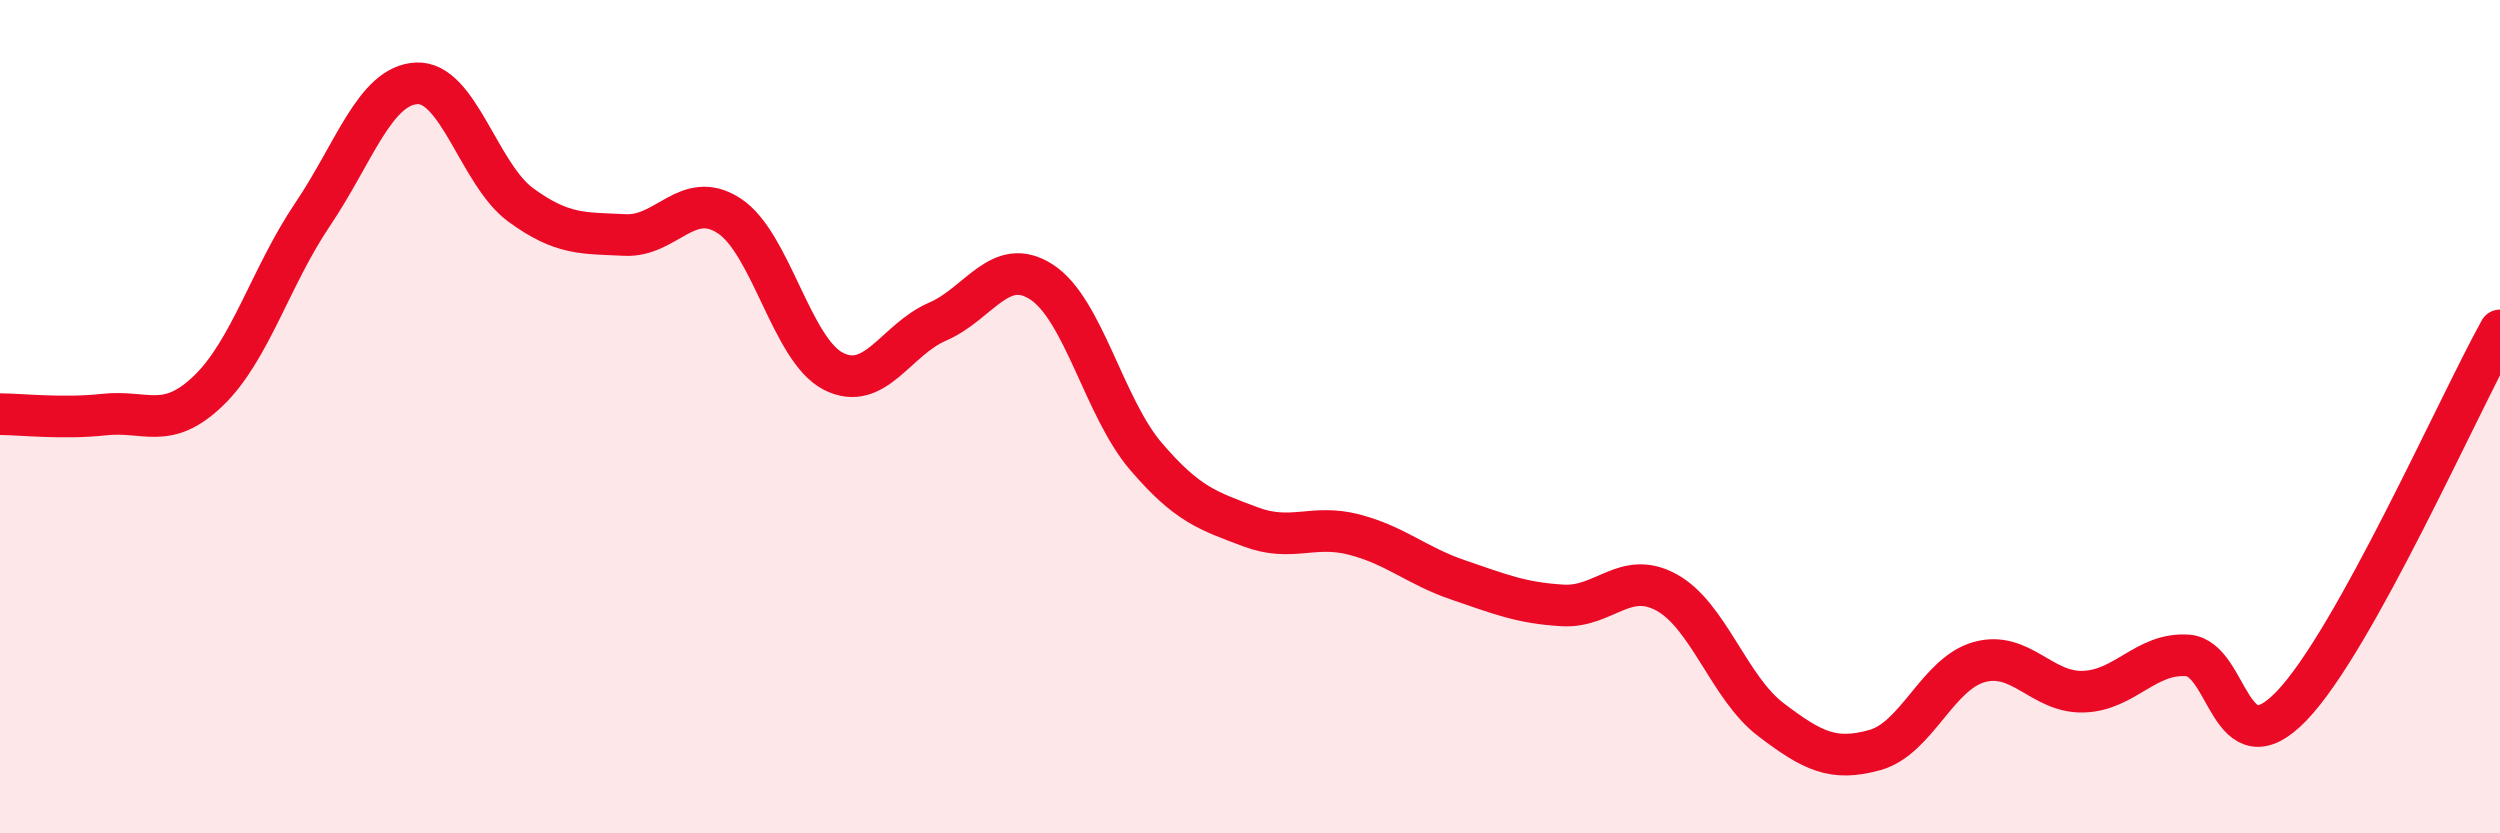 
    <svg width="60" height="20" viewBox="0 0 60 20" xmlns="http://www.w3.org/2000/svg">
      <path
        d="M 0,9.94 C 0.5,9.94 1.5,10.06 2.5,9.95 C 3.5,9.84 4,10.34 5,9.38 C 6,8.42 6.5,6.63 7.5,5.15 C 8.5,3.67 9,2.05 10,2 C 11,1.95 11.5,4.19 12.5,4.92 C 13.5,5.65 14,5.59 15,5.64 C 16,5.69 16.5,4.53 17.5,5.18 C 18.5,5.83 19,8.4 20,8.91 C 21,9.42 21.5,8.15 22.5,7.72 C 23.5,7.29 24,6.12 25,6.77 C 26,7.42 26.5,9.78 27.5,10.95 C 28.5,12.12 29,12.26 30,12.64 C 31,13.02 31.5,12.57 32.5,12.83 C 33.5,13.09 34,13.58 35,13.92 C 36,14.26 36.5,14.47 37.5,14.53 C 38.5,14.59 39,13.67 40,14.22 C 41,14.77 41.5,16.51 42.5,17.27 C 43.5,18.03 44,18.28 45,18 C 46,17.72 46.5,16.17 47.5,15.89 C 48.5,15.61 49,16.63 50,16.6 C 51,16.57 51.5,15.66 52.5,15.73 C 53.5,15.8 53.5,18.5 55,16.94 C 56.5,15.38 59,9.73 60,7.93L60 20L0 20Z"
        fill="#EB0A25"
        opacity="0.1"
        stroke-linecap="round"
        stroke-linejoin="round"
      />
      <path
        d="M 0,9.94 C 0.5,9.94 1.5,10.06 2.5,9.95 C 3.5,9.84 4,10.34 5,9.38 C 6,8.42 6.5,6.63 7.5,5.15 C 8.5,3.67 9,2.05 10,2 C 11,1.95 11.5,4.19 12.5,4.92 C 13.5,5.65 14,5.59 15,5.64 C 16,5.69 16.5,4.53 17.5,5.18 C 18.5,5.83 19,8.4 20,8.91 C 21,9.42 21.5,8.15 22.5,7.72 C 23.5,7.29 24,6.12 25,6.77 C 26,7.42 26.5,9.78 27.5,10.95 C 28.5,12.12 29,12.26 30,12.64 C 31,13.02 31.5,12.57 32.5,12.83 C 33.5,13.09 34,13.58 35,13.92 C 36,14.26 36.5,14.47 37.5,14.53 C 38.5,14.59 39,13.67 40,14.22 C 41,14.77 41.5,16.51 42.5,17.27 C 43.5,18.03 44,18.28 45,18 C 46,17.72 46.5,16.17 47.5,15.89 C 48.5,15.61 49,16.63 50,16.6 C 51,16.57 51.5,15.66 52.5,15.73 C 53.5,15.8 53.5,18.5 55,16.94 C 56.5,15.38 59,9.73 60,7.93"
        stroke="#EB0A25"
        stroke-width="1"
        fill="none"
        stroke-linecap="round"
        stroke-linejoin="round"
      />
    </svg>
  